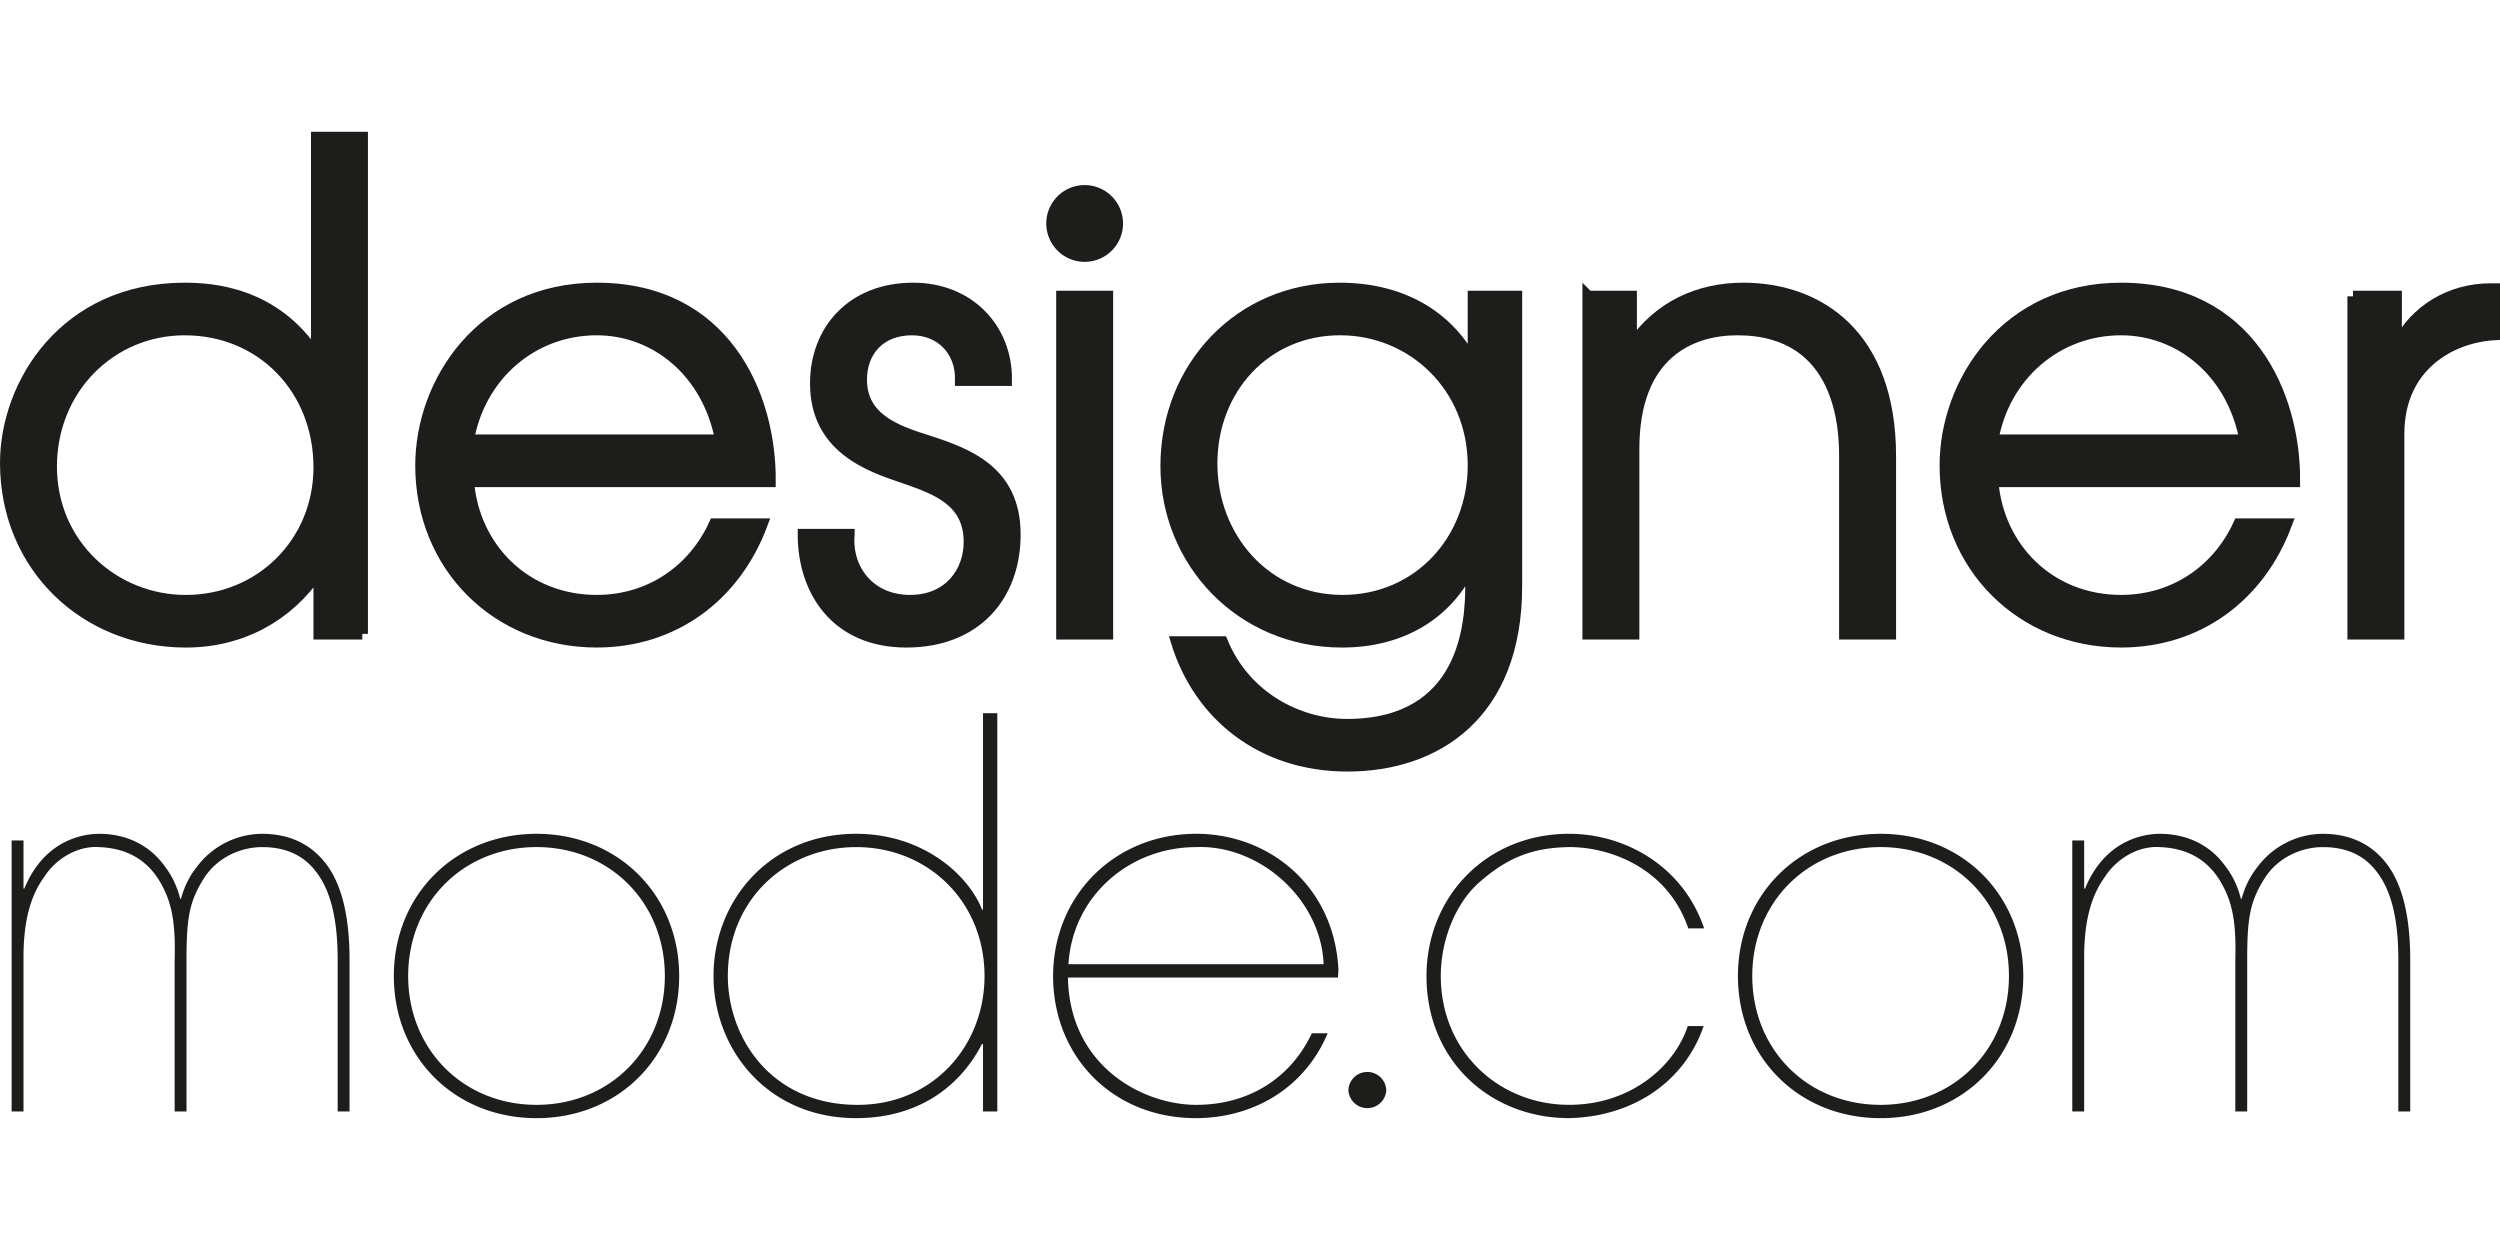 <?xml version="1.0"?>
<svg xmlns="http://www.w3.org/2000/svg" xmlns:xlink="http://www.w3.org/1999/xlink" xml:space="preserve" viewBox="0 -6.624 125.622 62.811"><g transform="translate(-536.74 -574.769)"><defs><path id="a" d="M0 0h1200v1200H0z"/></defs><clipPath id="b"><use xlink:href="#a" width="100%" height="100%" overflow="visible"/></clipPath><path fill="#1d1d1b" d="M593.171 579.374a1.928 1.928 0 1 1-3.857 0 1.928 1.928 0 0 1 3.857 0m-38.226 20.622h-2.17v-3.1h-.062c-1.519 2.232-3.875 3.504-6.635 3.504-5.054 0-9.054-3.784-9.054-8.993 0-3.968 2.977-8.774 8.991-8.774 1.396 0 4.528.217 6.574 3.349h.062v-10.93h2.294v24.944zm-15.627-8.402c0 3.906 3.132 6.729 6.76 6.729 3.752 0 6.697-2.916 6.697-6.698 0-3.907-2.853-6.915-6.76-6.915-3.689 0-6.697 2.946-6.697 6.884" clip-path="url(#b)"/><path fill="none" stroke="#1d1d1b" stroke-miterlimit="10" stroke-width=".567" d="M554.945 599.996h-2.17v-3.1h-.062c-1.519 2.232-3.875 3.504-6.635 3.504-5.054 0-9.054-3.784-9.054-8.993 0-3.968 2.977-8.774 8.991-8.774 1.396 0 4.528.217 6.574 3.349h.062v-10.93h2.294v24.944zm-15.627-8.402c0 3.906 3.132 6.729 6.76 6.729 3.752 0 6.697-2.916 6.697-6.698 0-3.907-2.853-6.915-6.76-6.915-3.689 0-6.697 2.946-6.697 6.884z" clip-path="url(#b)"/><path fill="#1d1d1b" d="M560.275 592.338c.28 3.379 2.884 5.984 6.45 5.984 2.667 0 4.868-1.52 5.921-3.846h2.388c-1.364 3.659-4.465 5.923-8.309 5.923-4.993 0-8.836-3.783-8.836-8.868 0-4.186 3.069-8.898 8.836-8.898 6.418 0 8.744 5.333 8.712 9.705h-15.162zm12.682-2.078c-.651-3.442-3.287-5.55-6.232-5.55-3.256 0-5.891 2.325-6.45 5.55h12.682z" clip-path="url(#b)"/><path fill="none" stroke="#1d1d1b" stroke-miterlimit="10" stroke-width=".567" d="M560.275 592.338c.28 3.379 2.884 5.984 6.45 5.984 2.667 0 4.868-1.52 5.921-3.846h2.388c-1.364 3.659-4.465 5.923-8.309 5.923-4.993 0-8.836-3.783-8.836-8.868 0-4.186 3.069-8.898 8.836-8.898 6.418 0 8.744 5.333 8.712 9.705h-15.162zm12.682-2.078c-.651-3.442-3.287-5.55-6.232-5.55-3.256 0-5.891 2.325-6.45 5.55h12.682z" clip-path="url(#b)"/><path fill="#1d1d1b" d="M579.401 595.004c-.155 1.736 1.023 3.318 3.069 3.318 1.953 0 2.977-1.426 2.977-2.946 0-2.077-1.674-2.666-3.286-3.225-1.768-.588-4.435-1.519-4.435-4.743 0-2.667 1.83-4.775 4.9-4.775 2.79 0 4.712 2.016 4.681 4.62h-2.294c.032-1.52-1.023-2.543-2.449-2.543-1.613 0-2.543 1.086-2.543 2.512 0 1.953 1.736 2.573 3.318 3.069 2.015.651 4.403 1.52 4.403 4.713 0 3.101-1.985 5.396-5.457 5.396-3.535 0-5.178-2.574-5.178-5.396h2.294z" clip-path="url(#b)"/><path fill="none" stroke="#1d1d1b" stroke-miterlimit="10" stroke-width=".567" d="M579.401 595.004c-.155 1.736 1.023 3.318 3.069 3.318 1.953 0 2.977-1.426 2.977-2.946 0-2.077-1.674-2.666-3.286-3.225-1.768-.588-4.435-1.519-4.435-4.743 0-2.667 1.83-4.775 4.9-4.775 2.79 0 4.712 2.016 4.681 4.62h-2.294c.032-1.52-1.023-2.543-2.449-2.543-1.613 0-2.543 1.086-2.543 2.512 0 1.953 1.736 2.573 3.318 3.069 2.015.651 4.403 1.52 4.403 4.713 0 3.101-1.985 5.396-5.457 5.396-3.535 0-5.178-2.574-5.178-5.396h2.294z" clip-path="url(#b)"/><path fill="#1d1d1b" d="M590.096 583.036h2.295v16.96h-2.295z" clip-path="url(#b)"/><path fill="none" stroke="#1d1d1b" stroke-miterlimit="10" stroke-width=".567" d="M590.096 583.036h2.295v16.96h-2.295z" clip-path="url(#b)"/><path fill="#1d1d1b" d="M612.945 597.579c0 6.51-4.092 9.052-8.495 9.052-4.278 0-7.441-2.511-8.589-6.231h2.295c1.147 2.79 3.845 4.154 6.263 4.154 5.953 0 6.231-5.085 6.231-6.975v-.931h-.061c-1.117 2.294-3.35 3.752-6.419 3.752-5.085 0-8.837-4.031-8.837-8.837 0-4.992 3.721-8.93 8.713-8.93 3.101 0 5.426 1.365 6.666 3.69h.062v-3.286h2.17v14.542zm-15.316-6.141c0 3.721 2.697 6.884 6.573 6.884 3.813 0 6.573-3.039 6.573-6.791 0-3.938-3.039-6.822-6.697-6.822-3.752 0-6.449 2.978-6.449 6.729" clip-path="url(#b)"/><path fill="none" stroke="#1d1d1b" stroke-miterlimit="10" stroke-width=".567" d="M612.945 597.579c0 6.51-4.092 9.052-8.495 9.052-4.278 0-7.441-2.511-8.589-6.231h2.295c1.147 2.79 3.845 4.154 6.263 4.154 5.953 0 6.231-5.085 6.231-6.975v-.931h-.061c-1.117 2.294-3.35 3.752-6.419 3.752-5.085 0-8.837-4.031-8.837-8.837 0-4.992 3.721-8.93 8.713-8.93 3.101 0 5.426 1.365 6.666 3.69h.062v-3.286h2.17v14.542zm-15.316-6.141c0 3.721 2.697 6.884 6.573 6.884 3.813 0 6.573-3.039 6.573-6.791 0-3.938-3.039-6.822-6.697-6.822-3.752 0-6.449 2.978-6.449 6.729z" clip-path="url(#b)"/><path fill="#1d1d1b" d="M616.538 583.036h2.171v2.449h.062c1.303-1.922 3.317-2.852 5.55-2.852 3.846 0 7.411 2.387 7.411 8.433v8.93h-2.296v-8.93c0-1.24-.092-6.356-5.394-6.356-2.356 0-5.209 1.209-5.209 5.984v9.302h-2.295v-16.96z" clip-path="url(#b)"/><path fill="none" stroke="#1d1d1b" stroke-miterlimit="10" stroke-width=".567" d="M616.538 583.036h2.171v2.449h.062c1.303-1.922 3.317-2.852 5.55-2.852 3.846 0 7.411 2.387 7.411 8.433v8.93h-2.296v-8.93c0-1.24-.092-6.356-5.394-6.356-2.356 0-5.209 1.209-5.209 5.984v9.302h-2.295v-16.96z" clip-path="url(#b)"/><path fill="#1d1d1b" d="M636.873 592.338c.279 3.379 2.884 5.984 6.449 5.984 2.667 0 4.868-1.52 5.922-3.846h2.388c-1.364 3.659-4.465 5.923-8.31 5.923-4.992 0-8.836-3.783-8.836-8.868 0-4.186 3.069-8.898 8.836-8.898 6.418 0 8.744 5.333 8.713 9.705h-15.162zm12.682-2.078c-.651-3.442-3.287-5.55-6.232-5.55-3.256 0-5.891 2.325-6.449 5.55h12.681z" clip-path="url(#b)"/><path fill="none" stroke="#1d1d1b" stroke-miterlimit="10" stroke-width=".567" d="M636.873 592.338c.279 3.379 2.884 5.984 6.449 5.984 2.667 0 4.868-1.52 5.922-3.846h2.388c-1.364 3.659-4.465 5.923-8.31 5.923-4.992 0-8.836-3.783-8.836-8.868 0-4.186 3.069-8.898 8.836-8.898 6.418 0 8.744 5.333 8.713 9.705h-15.162zm12.682-2.078c-.651-3.442-3.287-5.55-6.232-5.55-3.256 0-5.891 2.325-6.449 5.55h12.681z" clip-path="url(#b)"/><path fill="#1d1d1b" d="M654.977 583.036h2.171v2.449h.062c.899-1.767 2.667-2.821 4.682-2.821h.187v2.294c-2.171.124-4.806 1.551-4.806 4.992v10.046h-2.295v-16.96z" clip-path="url(#b)"/><path fill="none" stroke="#1d1d1b" stroke-miterlimit="10" stroke-width=".567" d="M654.977 583.036h2.171v2.449h.062c.899-1.767 2.667-2.821 4.682-2.821h.187v2.294c-2.171.124-4.806 1.551-4.806 4.992v10.046h-2.295v-16.96z" clip-path="url(#b)"/><path fill="#1d1d1b" d="M537.921 612.793h.043c1.024-2.493 3.029-2.75 3.755-2.75 1.365 0 2.559.565 3.327 1.671.32.411.598.976.747 1.593h.042c.107-.386.299-.977.79-1.593a4.114 4.114 0 0 1 3.285-1.671c1.365 0 2.389.515 3.093 1.362.939 1.104 1.301 2.878 1.301 4.959v7.632h-.597v-7.632c0-1.876-.299-3.468-1.152-4.497-.618-.771-1.493-1.156-2.645-1.156-1.003 0-2.218.463-2.923 1.568-.725 1.156-.875 1.952-.875 4.085v7.632h-.596v-7.632c.063-2.158-.235-3.083-.811-4.034-.661-1.027-1.642-1.567-2.986-1.619-1.11-.076-2.197.617-2.752 1.491-.619.848-1.046 2.056-1.046 4.034v7.76h-.597v-13.619h.597v2.416zm25.778-2.75c4.111 0 7.169 3.084 7.169 7.144 0 4.086-3.058 7.144-7.169 7.144s-7.169-3.058-7.169-7.144c0-4.06 3.058-7.144 7.169-7.144m0 13.619c3.675 0 6.449-2.775 6.449-6.476s-2.774-6.476-6.449-6.476-6.449 2.775-6.449 6.476 2.774 6.476 6.449 6.476m23.155.334h-.719v-3.392h-.052c-1.208 2.338-3.418 3.726-6.321 3.726-4.471 0-7.169-3.469-7.169-7.144 0-3.751 2.775-7.144 7.169-7.144 3.314 0 5.627 2.03 6.321 3.804h.052v-9.865h.719v20.015zm-.643-6.809c0-3.726-2.826-6.476-6.449-6.476-3.546 0-6.449 2.647-6.449 6.476 0 3.084 2.158 6.476 6.526 6.476 3.777-.001 6.372-2.955 6.372-6.476m4.191.077c.077 4.445 3.752 6.398 6.45 6.398 2.544 0 4.703-1.259 5.807-3.598h.797c-1.233 2.904-3.906 4.266-6.63 4.266-4.163 0-7.169-3.083-7.169-7.144v.026c0-4.111 3.135-7.17 7.195-7.17 3.649 0 6.938 2.621 7.143 6.835l-.025.386h-13.568zm12.848-.668c-.128-3.289-3.237-6.013-6.398-5.885-3.367 0-6.218 2.467-6.424 5.885h12.822zm19.096 3.109c-.95 2.775-3.521 4.548-6.758 4.625-3.957 0-7.169-2.878-7.169-7.144v.026c0-4.035 3.032-7.17 7.169-7.17 2.749 0 5.704 1.567 6.783 4.754h-.797c-1.027-3.031-3.931-4.086-5.961-4.086-1.927.026-3.186.565-4.6 1.825-1.105 1.002-1.875 2.801-1.875 4.65 0 3.829 2.955 6.476 6.449 6.476 3.084 0 5.293-1.928 5.961-3.957h.798zm8.892-9.662c4.111 0 7.169 3.084 7.169 7.144 0 4.086-3.058 7.144-7.169 7.144s-7.169-3.058-7.169-7.144c0-4.06 3.058-7.144 7.169-7.144m0 13.619c3.675 0 6.449-2.775 6.449-6.476s-2.774-6.476-6.449-6.476-6.449 2.775-6.449 6.476 2.774 6.476 6.449 6.476m10.23-10.869h.043c1.024-2.493 3.029-2.75 3.755-2.75 1.365 0 2.56.565 3.327 1.671.32.411.598.976.747 1.593h.042a4.28 4.28 0 0 1 .79-1.593 4.114 4.114 0 0 1 3.285-1.671c1.364 0 2.389.515 3.093 1.362.938 1.104 1.301 2.878 1.301 4.959v7.632h-.597v-7.632c0-1.876-.299-3.468-1.152-4.497-.618-.771-1.493-1.156-2.645-1.156-1.003 0-2.219.463-2.923 1.568-.726 1.156-.875 1.952-.875 4.085v7.632h-.597v-7.632c.063-2.158-.234-3.083-.811-4.034-.661-1.027-1.643-1.567-2.986-1.619-1.109-.076-2.197.617-2.752 1.491-.619.848-1.046 2.056-1.046 4.034v7.76h-.597v-13.619h.597v2.416zm-35.069 10.126a.953.953 0 0 1-1.904 0 .953.953 0 0 1 1.904 0" clip-path="url(#b)"/></g></svg>

